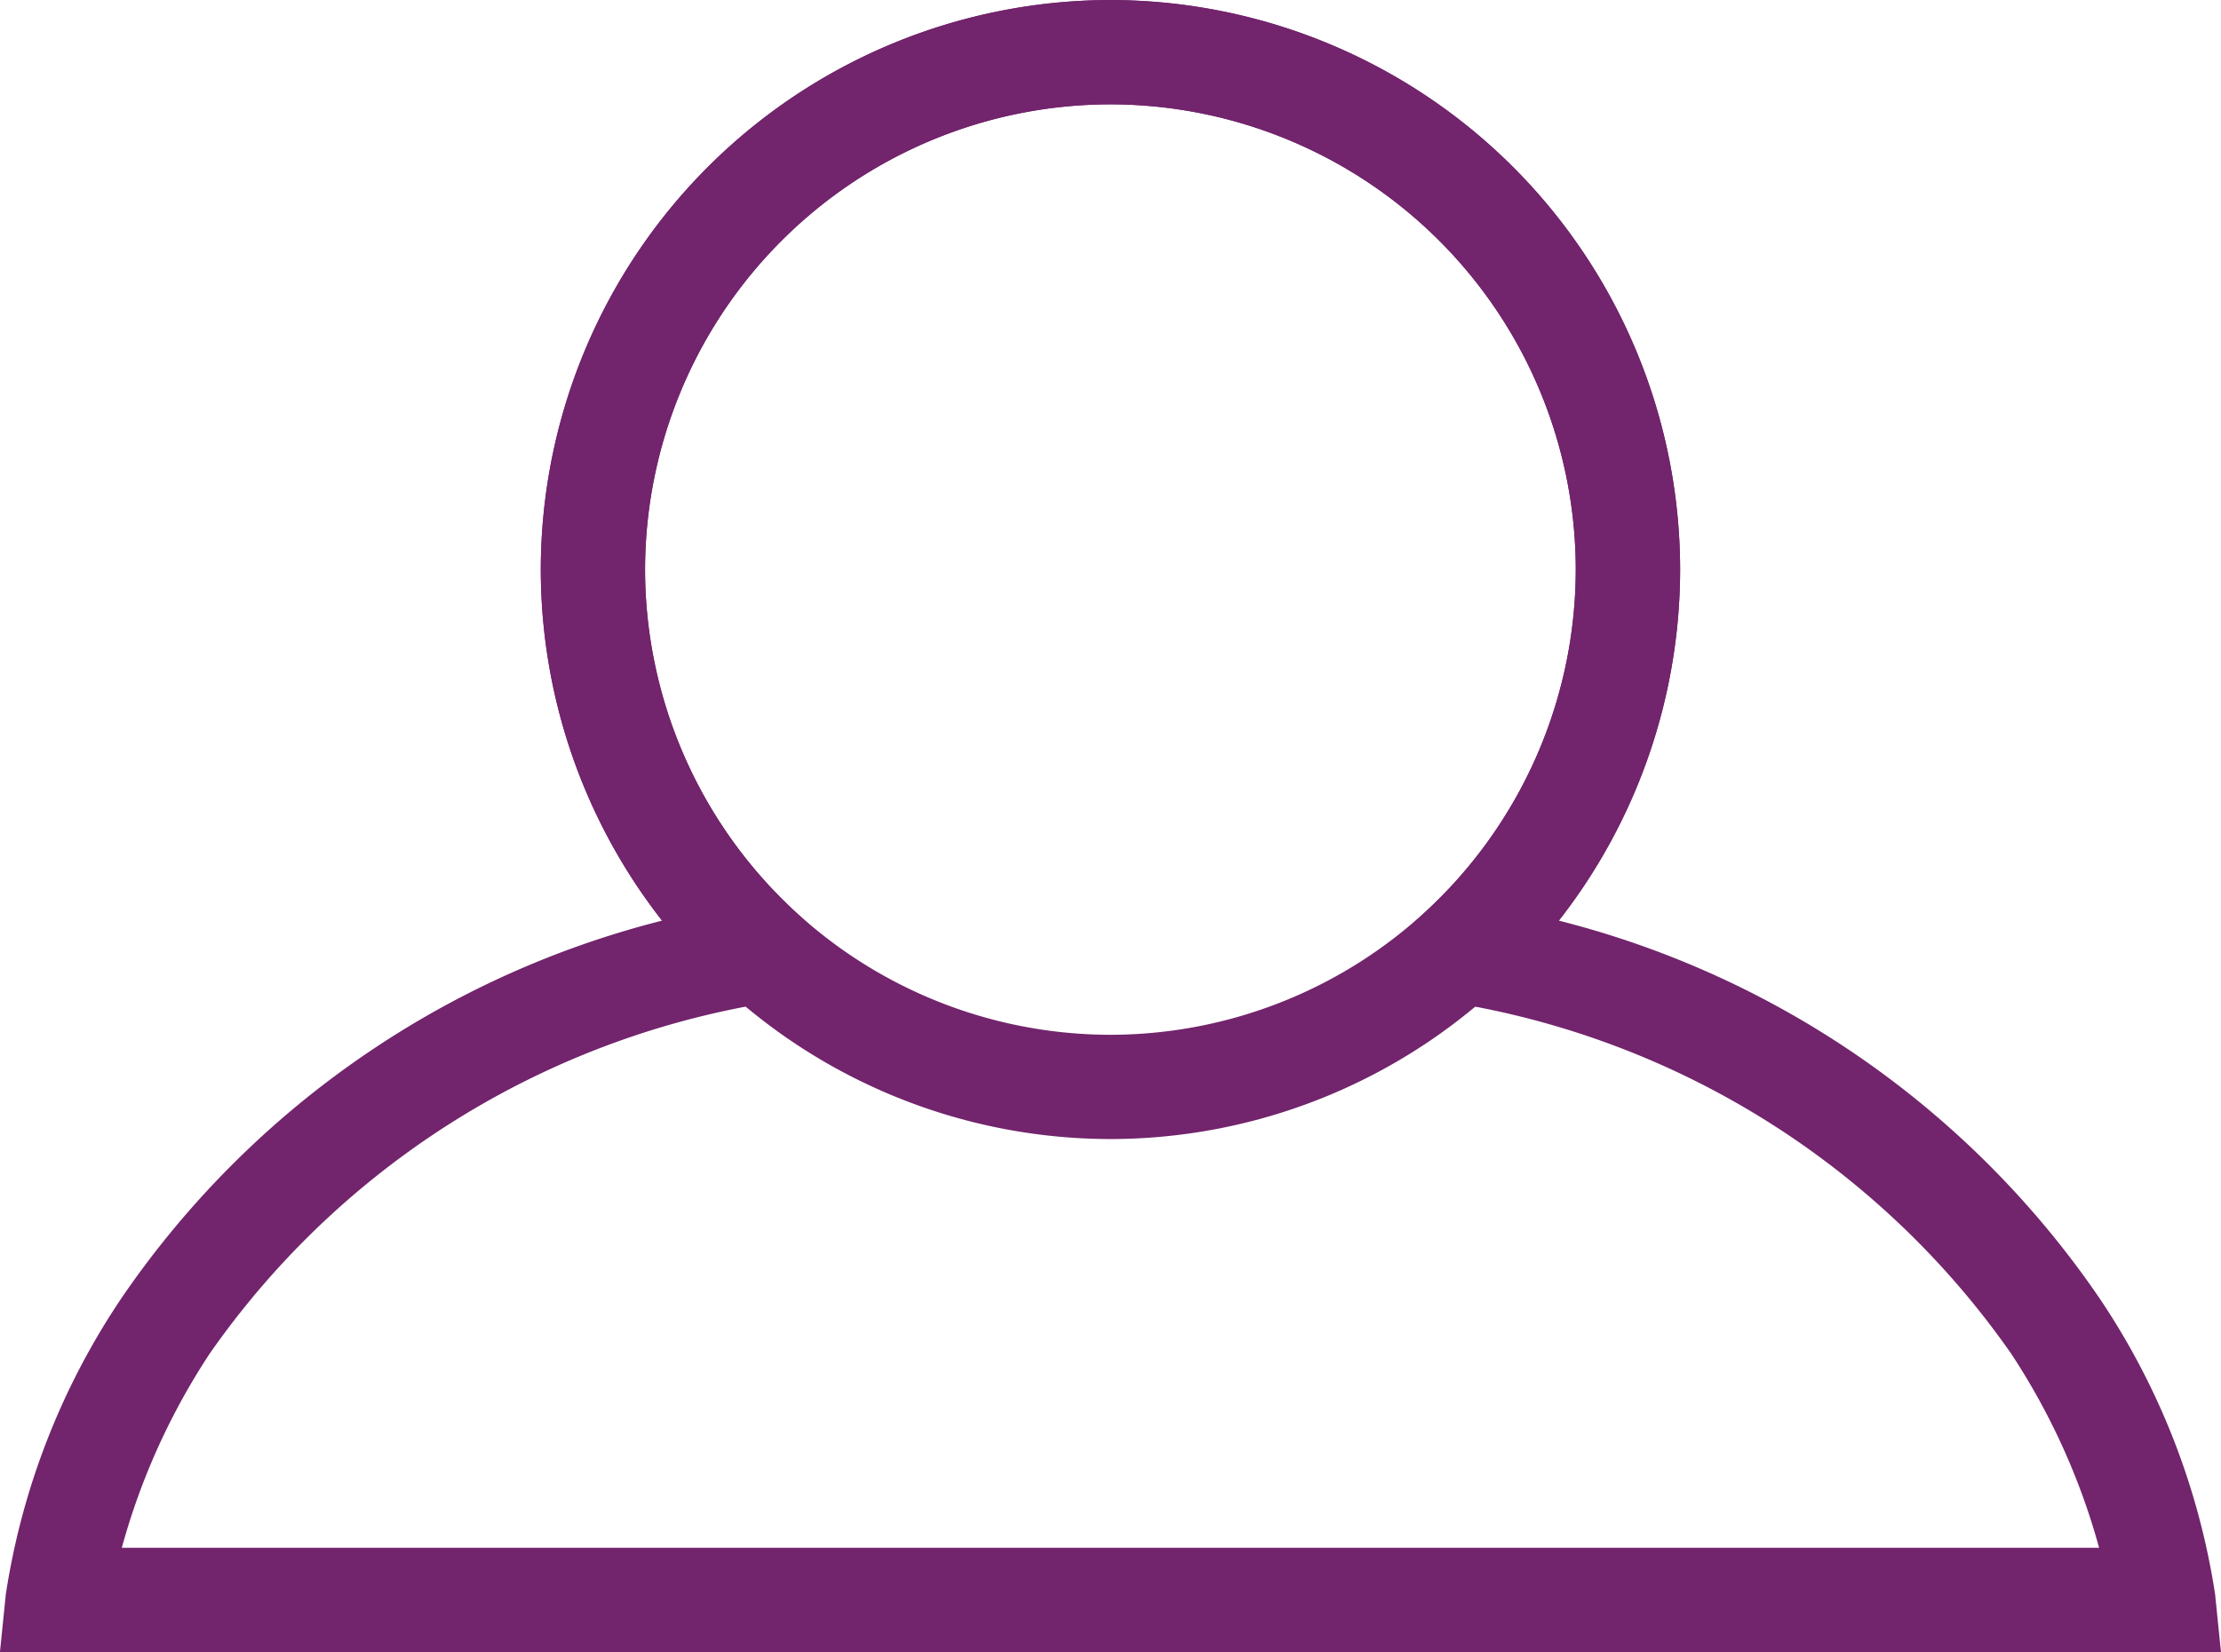 <svg xmlns="http://www.w3.org/2000/svg" width="26.642" height="19.823" viewBox="0 0 26.642 19.823">
  <g id="manager" transform="translate(448.453 -61.821)">
    <g id="Group_10298" data-name="Group 10298" transform="translate(-448.177 62.071)">
      <path id="Path_2646" data-name="Path 2646" d="M-422.088,81.394h-26.089l.042-.413a8.464,8.464,0,0,1,1.344-3.441,10.916,10.916,0,0,1,6.73-4.521,6.6,6.6,0,0,1-1.655-4.363,6.591,6.591,0,0,1,6.583-6.584,6.591,6.591,0,0,1,6.584,6.584,6.6,6.6,0,0,1-1.655,4.363,10.916,10.916,0,0,1,6.73,4.521,8.463,8.463,0,0,1,1.344,3.441Zm-25.225-.752h24.361a8.385,8.385,0,0,0-1.173-2.725,10.4,10.4,0,0,0-6.893-4.317l-.715-.151.539-.494a5.847,5.847,0,0,0,1.893-4.3,5.838,5.838,0,0,0-5.832-5.832,5.838,5.838,0,0,0-5.832,5.832,5.847,5.847,0,0,0,1.893,4.3l.539.494-.715.151a10.4,10.4,0,0,0-6.893,4.317A8.384,8.384,0,0,0-447.313,80.642Z" transform="translate(448.177 -62.071)" fill="#72246c" stroke="#72246c" stroke-width="0.5"/>
    </g>
    <g id="Group_10299" data-name="Group 10299" transform="translate(-441.716 62.071)">
      <path id="Path_2647" data-name="Path 2647" d="M-364.238,75.238a6.591,6.591,0,0,1-6.583-6.583,6.591,6.591,0,0,1,6.583-6.584,6.591,6.591,0,0,1,6.584,6.584A6.591,6.591,0,0,1-364.238,75.238Zm0-12.415a5.838,5.838,0,0,0-5.832,5.832,5.838,5.838,0,0,0,5.832,5.832,5.838,5.838,0,0,0,5.832-5.832A5.838,5.838,0,0,0-364.238,62.823Z" transform="translate(370.821 -62.071)" fill="#72246c" stroke="#72246c" stroke-width="0.5"/>
    </g>
  </g>
</svg>
